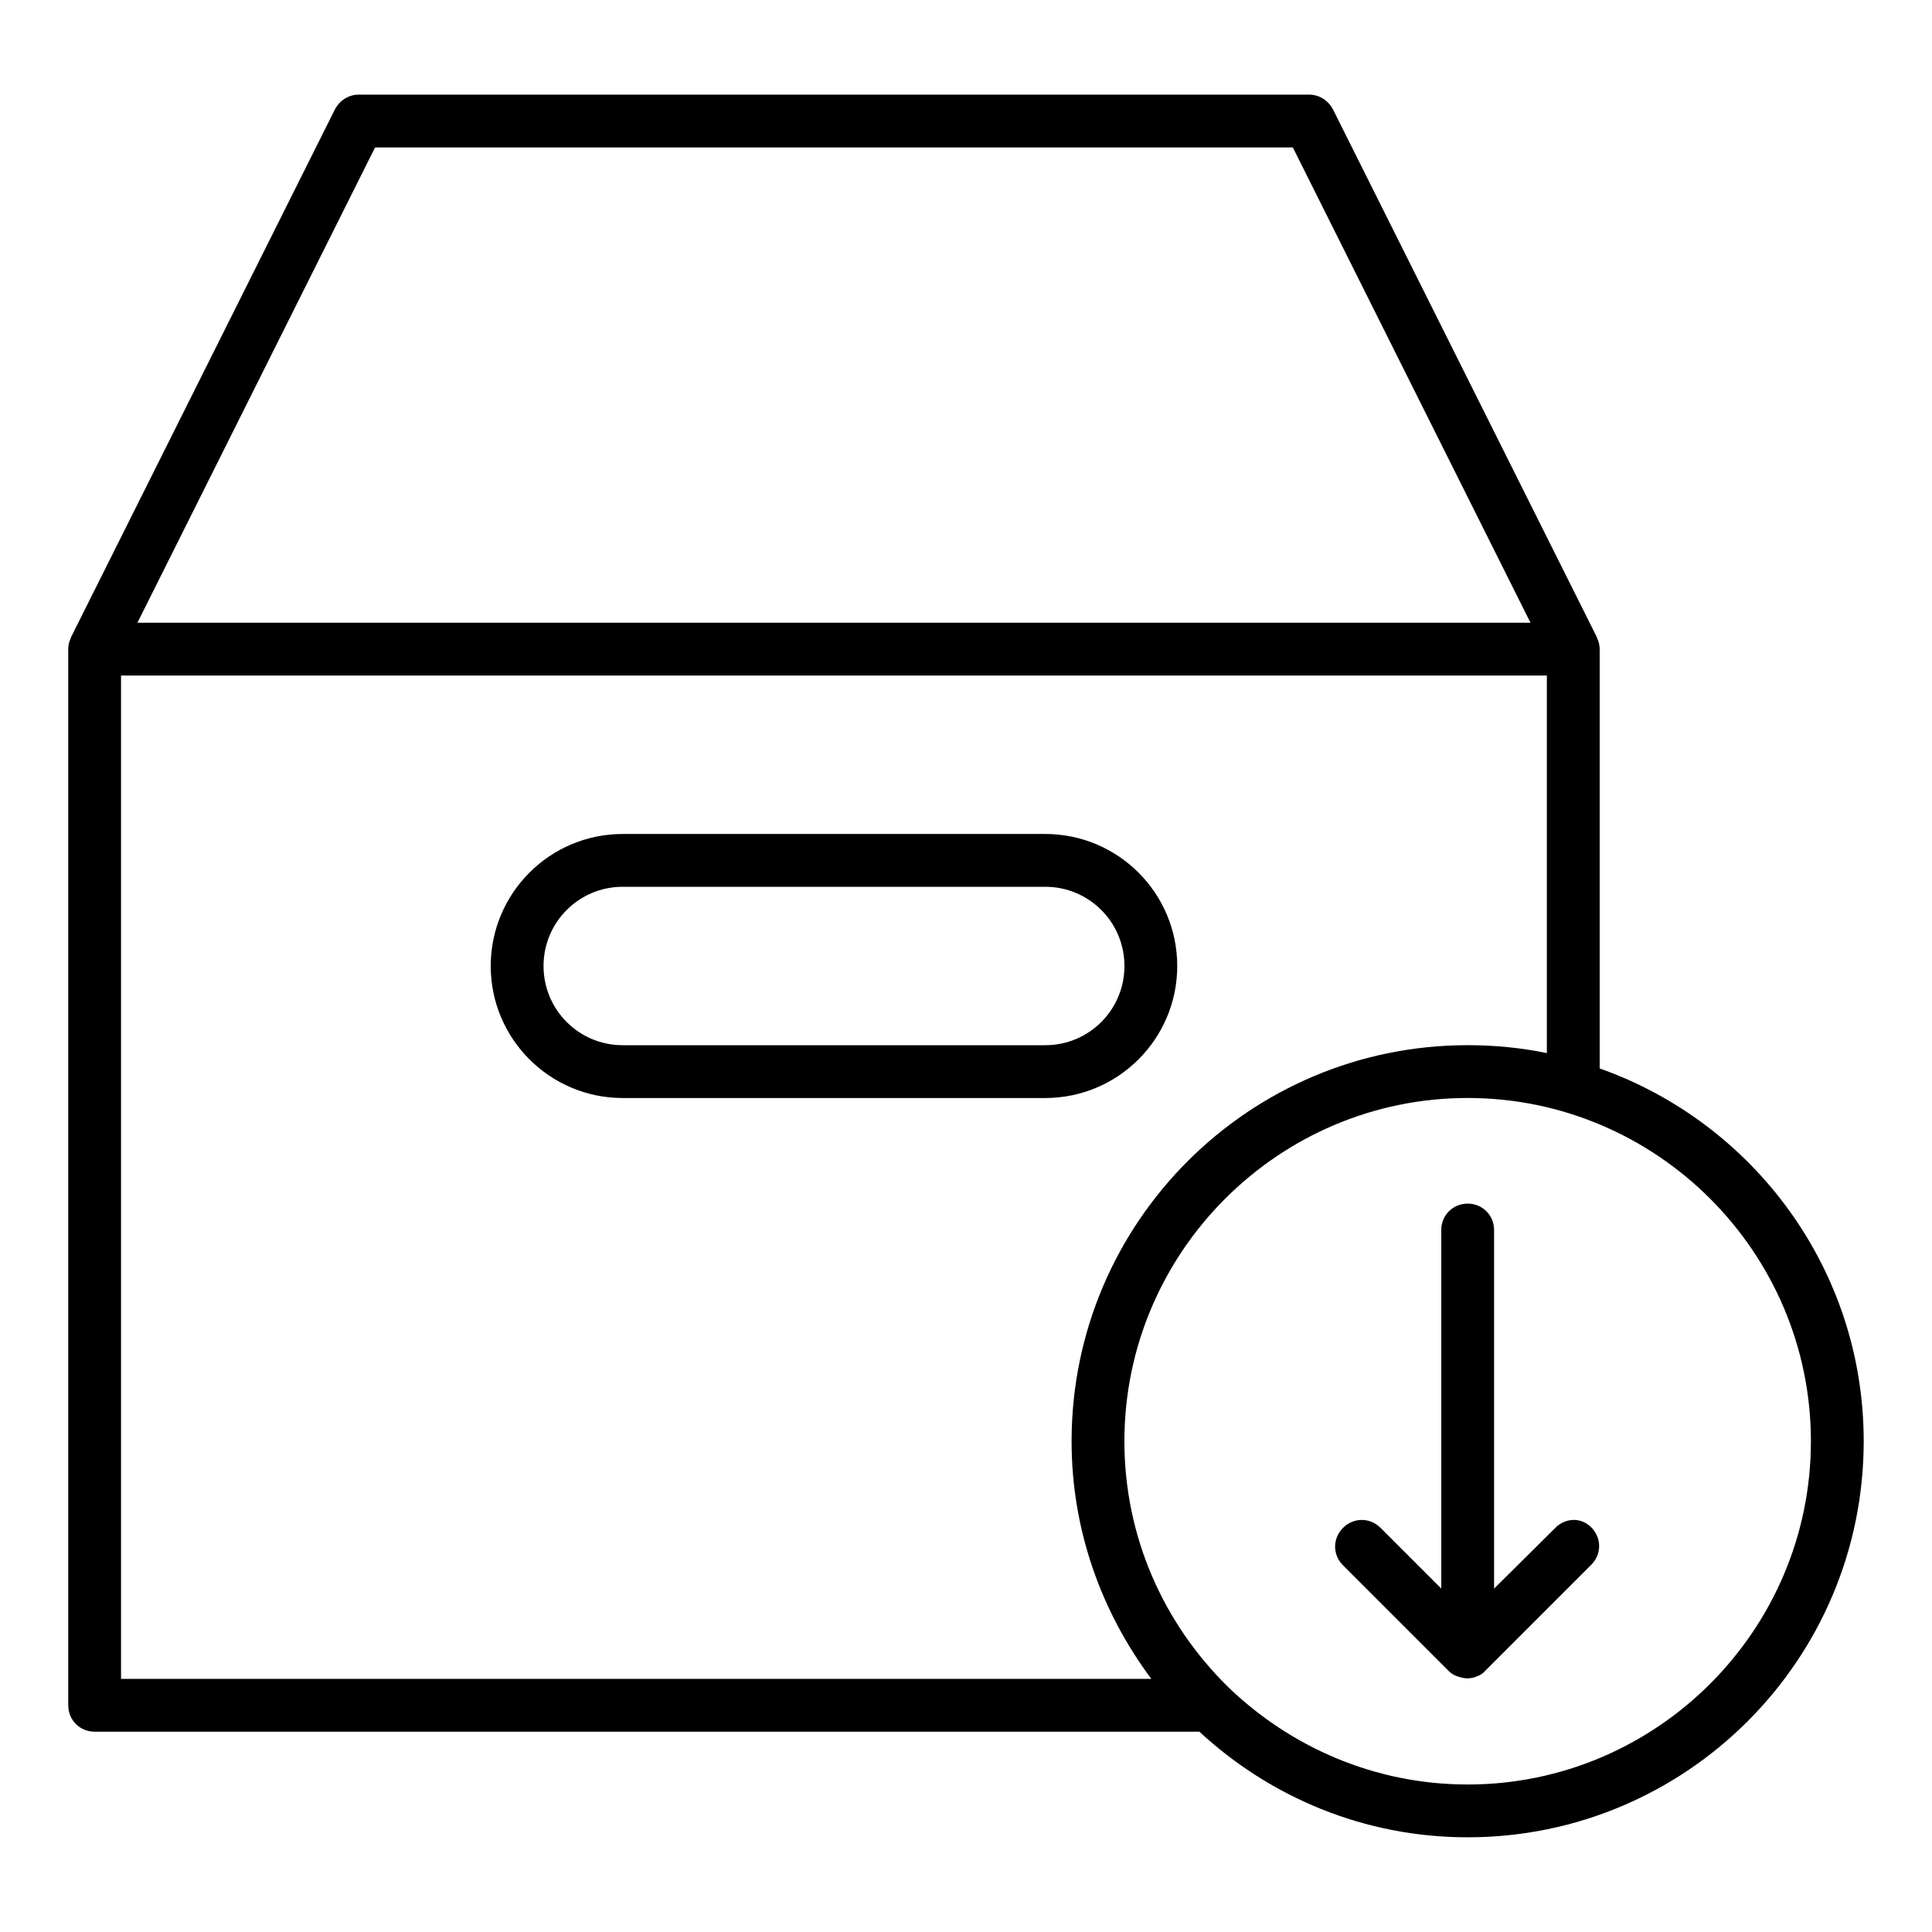<?xml version="1.0" encoding="UTF-8"?>
<!-- Uploaded to: SVG Repo, www.svgrepo.com, Generator: SVG Repo Mixer Tools -->
<svg fill="#000000" width="800px" height="800px" version="1.1" viewBox="144 144 512 512" xmlns="http://www.w3.org/2000/svg">
 <g>
  <path d="m567.93 427.15v-111.12c0-1.121-0.281-2.098-0.699-2.938v-0.141l-69.973-139.95c-1.258-2.383-3.637-3.922-6.297-3.922h-251.91c-2.66 0-5.039 1.539-6.297 3.918l-69.973 139.95v0.141c-0.422 0.84-0.699 1.82-0.699 2.941v279.89c0 3.918 3.078 6.996 6.996 6.996h292.77c18.754 17.352 43.664 27.988 71.094 27.988 57.938 0 104.96-47.023 104.96-104.96 0-45.621-29.25-84.387-69.977-98.801zm-324.54-244.07h243.23l62.977 125.95-58.637-0.004h-310.54zm-67.316 405.84v-265.9h377.86v100.06c-6.719-1.398-13.855-2.098-20.992-2.098-57.938 0-104.96 47.023-104.96 104.96 0 23.652 7.977 45.344 21.133 62.977zm356.87 27.992c-24.629 0-47.023-9.938-63.535-25.891-16.934-16.656-27.43-39.605-27.43-65.078 0-50.102 40.863-90.965 90.965-90.965 50.102 0 90.965 40.867 90.965 90.965 0 50.102-40.863 90.969-90.965 90.969z"/>
  <path d="m455.98 400c0-19.312-15.676-34.988-34.988-34.988h-111.96c-19.312 0-34.984 15.676-34.984 34.988s15.676 34.988 34.988 34.988h111.96c19.312-0.004 34.984-15.676 34.984-34.988zm-34.984 20.992h-111.96c-11.617 0-20.992-9.375-20.992-20.992s9.375-20.992 20.992-20.992h111.96c11.617 0 20.992 9.375 20.992 20.992 0 11.613-9.379 20.992-20.992 20.992z"/>
  <path d="m556.04 549.04-16.094 15.953v-95.023c0-3.918-3.078-6.996-6.996-6.996s-7 3.078-7 6.996v95.023l-16.094-16.094c-2.801-2.801-7.137-2.801-9.938 0-2.801 2.801-2.801 7.137 0 9.938l27.988 27.988c0.699 0.699 1.398 1.121 2.238 1.398 0.84 0.281 1.82 0.559 2.66 0.559 0.84 0 1.82-0.141 2.66-0.559 0.84-0.281 1.68-0.84 2.238-1.539l27.988-27.988c2.801-2.801 2.801-7.137 0-9.938-2.793-2.797-6.992-2.519-9.652 0.281z"/>
 </g>
</svg>